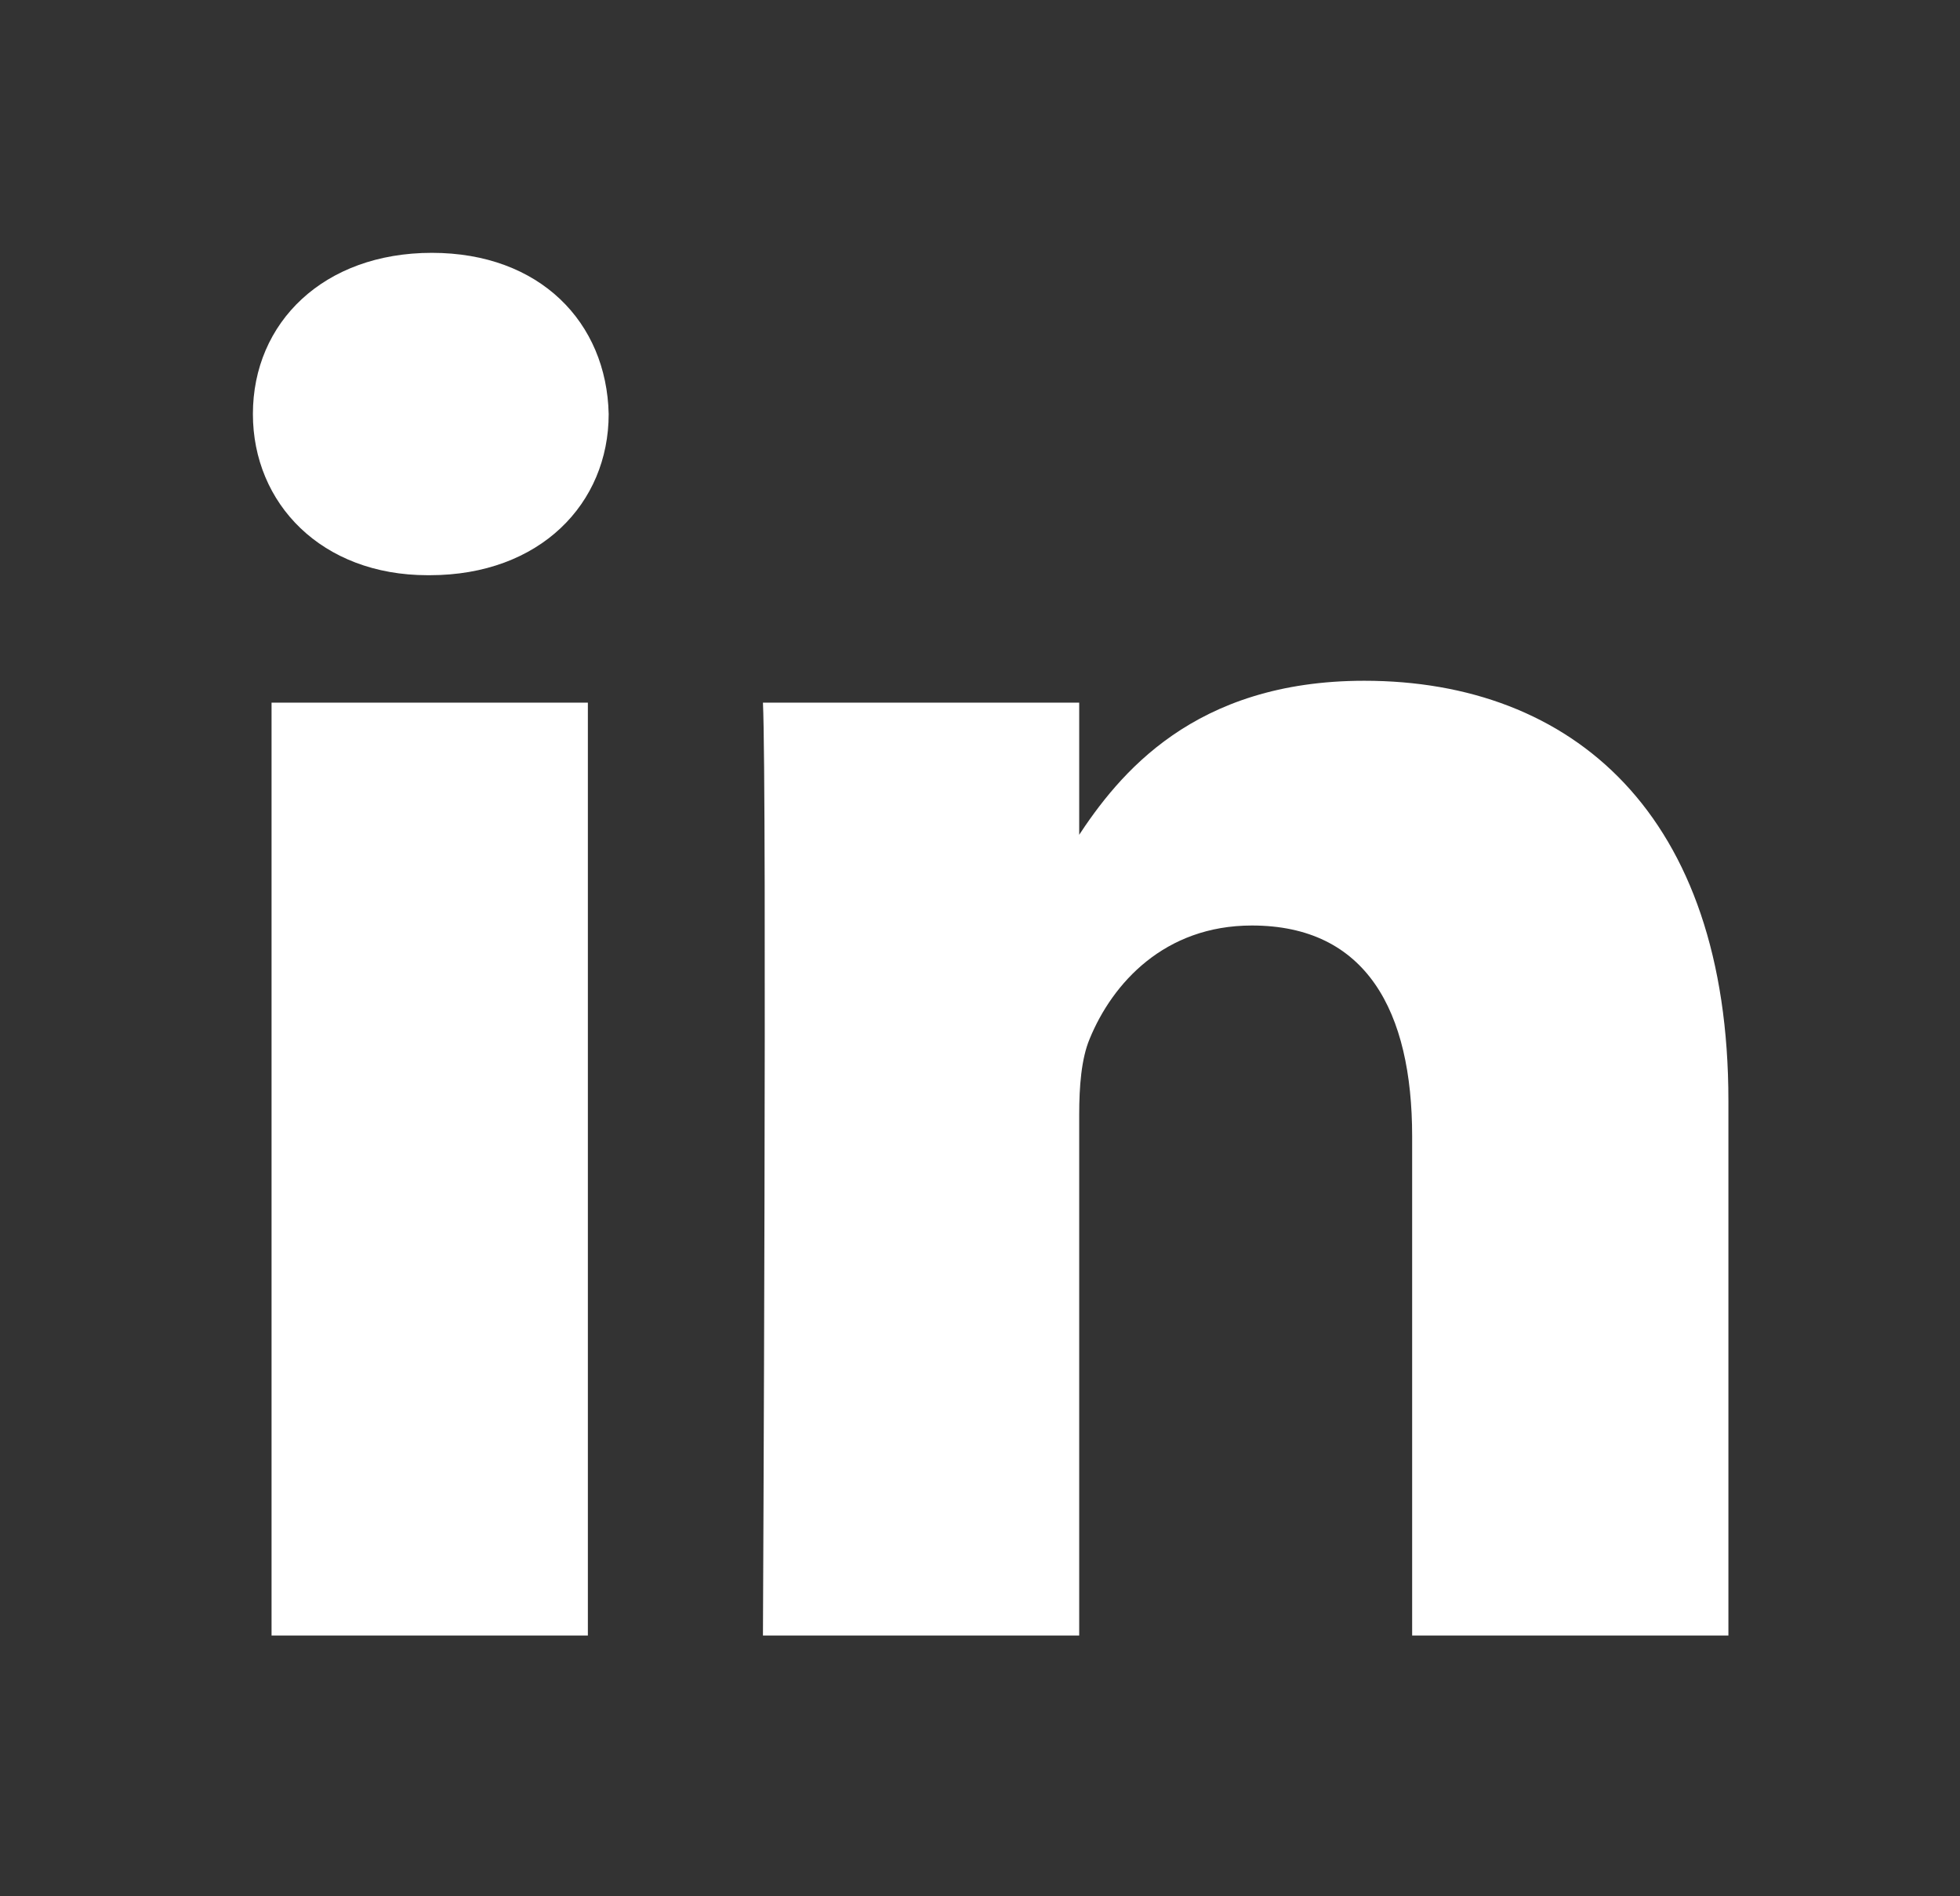<svg width="31" height="30" viewBox="0 0 31 30" fill="none" xmlns="http://www.w3.org/2000/svg">
<rect x="0" y="0" width="31" height="30" fill="#333333" stroke="none"/>
<path d="M9.298 25.875V11.116H4.295V25.875H9.298ZM6.797 9.1C8.542 9.1 9.627 7.966 9.627 6.55C9.595 5.102 8.542 4 6.83 4C5.119 4 4 5.102 4 6.55C4 7.966 5.086 9.1 6.764 9.1H6.797ZM12.067 25.875H17.069V17.633C17.069 17.192 17.102 16.751 17.234 16.436C17.595 15.555 18.418 14.642 19.8 14.642C21.61 14.642 22.335 15.995 22.335 17.979V25.875H27.337V17.412C27.337 12.879 24.869 10.77 21.578 10.77C18.879 10.77 17.694 12.249 17.036 13.256H17.069V11.116H12.067C12.132 12.501 12.067 25.875 12.067 25.875Z" fill="white"/>
</svg>
